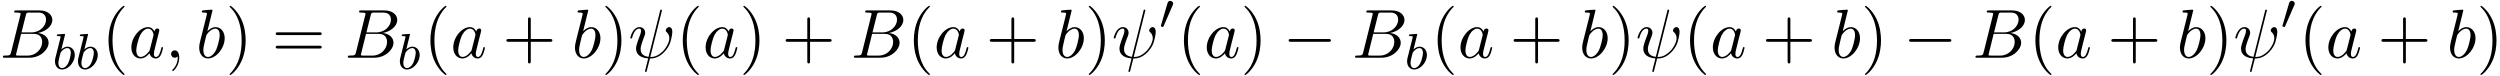 <svg xmlns="http://www.w3.org/2000/svg" xmlns:xlink="http://www.w3.org/1999/xlink" width="659" height="20" viewBox="1872.02 1483.054 393.923 11.955"><defs><path id="g1-0" d="M7.19-2.51c.185 0 .38 0 .38-.217s-.195-.218-.38-.218H1.286c-.185 0-.382 0-.382.218s.197.218.382.218z"/><path id="g0-48" d="M2.112-3.778c.04-.103.072-.16.072-.239 0-.263-.24-.438-.462-.438-.32 0-.407.279-.439.39L.271-.63c-.032.096-.032.12-.032.128 0 .072.048.088.128.111.143.064.159.064.175.064.024 0 .072 0 .127-.135z"/><path id="g3-32" d="M5.258-7.287c.011-.044.033-.11.033-.164 0-.109-.076-.12-.131-.12-.11 0-.12.022-.164.218L3.186-.142c-.83-.098-1.244-.502-1.244-1.222 0-.218 0-.501.589-2.029.044-.13.12-.316.12-.534 0-.491-.35-.895-.895-.895-1.036 0-1.44 1.582-1.44 1.68 0 .11.11.11.131.11.11 0 .12-.023.175-.197.294-1.036.73-1.353 1.102-1.353.087 0 .272 0 .272.35 0 .283-.109.556-.25.937-.524 1.375-.524 1.659-.524 1.844 0 1.036.85 1.484 1.898 1.55-.087.392-.087.414-.24.992-.033.12-.25 1.004-.25 1.036 0 .011 0 .11.13.11.022 0 .076 0 .098-.044.033-.022.098-.295.131-.448L3.404.12c.403 0 1.363 0 2.389-1.167a4.1 4.1 0 0 0 .796-1.31c.098-.272.338-1.221.338-1.701 0-.611-.294-.764-.48-.764-.272 0-.545.284-.545.524 0 .142.065.207.163.294.12.12.393.404.393.928 0 .698-.567 1.592-.949 1.985-.96.971-1.658.971-2.05.971z"/><path id="g3-59" d="M2.215-.01c0-.72-.273-1.146-.699-1.146a.56.56 0 0 0-.578.578c0 .294.218.578.578.578a.57.57 0 0 0 .382-.142c.033-.022.044-.033.055-.033s.022.011.022.164c0 .807-.382 1.462-.742 1.822-.12.12-.12.142-.12.174 0 .077.054.12.109.12.12 0 .993-.84.993-2.116"/><path id="g3-66" d="M1.745-.85c-.109.425-.13.512-.992.512-.186 0-.295 0-.295.218 0 .12.098.12.295.12h3.894c1.724 0 3.011-1.287 3.011-2.356 0-.786-.633-1.419-1.69-1.539 1.134-.207 2.28-1.014 2.28-2.05 0-.808-.72-1.506-2.03-1.506H2.553c-.208 0-.317 0-.317.218 0 .12.099.12.306.12.022 0 .229 0 .414.022.197.022.295.033.295.175 0 .043-.011.076-.044.207zm1.648-3.143.676-2.705c.098-.382.12-.415.59-.415h1.406c.96 0 1.19.644 1.19 1.124 0 .96-.939 1.996-2.27 1.996zM2.902-.338c-.153 0-.175 0-.24-.011-.11-.011-.142-.022-.142-.11 0-.032 0-.054.055-.25l.752-3.044H5.39c1.047 0 1.255.808 1.255 1.277 0 1.08-.971 2.138-2.259 2.138z"/><path id="g3-97" d="M4.07-4.124c-.197-.403-.514-.698-1.005-.698C1.79-4.822.436-3.218.436-1.625.436-.6 1.036.12 1.887.12c.218 0 .764-.044 1.418-.818.088.458.47.818.993.818.382 0 .633-.25.807-.6.186-.393.328-1.058.328-1.08 0-.11-.098-.11-.131-.11-.11 0-.12.045-.153.197-.185.71-.382 1.353-.829 1.353-.295 0-.327-.284-.327-.502 0-.24.022-.327.142-.807.12-.458.141-.567.24-.982l.392-1.527c.077-.306.077-.327.077-.371 0-.186-.131-.295-.317-.295-.262 0-.425.24-.458.48m-.71 2.826c-.055.196-.055.218-.218.403-.48.6-.927.775-1.233.775-.545 0-.698-.6-.698-1.025 0-.546.349-1.888.6-2.39.338-.643.829-1.047 1.265-1.047.71 0 .862.895.862.96s-.022.131-.033.186z"/><path id="g3-98" d="M2.607-7.45c0-.012 0-.12-.142-.12-.25 0-1.047.086-1.33.108-.088.011-.208.022-.208.218 0 .131.098.131.262.131.524 0 .546.077.546.186 0 .076-.099.447-.153.676L.687-2.695c-.13.546-.174.72-.174 1.102C.513-.556 1.09.12 1.898.12c1.287 0 2.63-1.625 2.63-3.196 0-.993-.579-1.746-1.452-1.746-.501 0-.949.317-1.276.655zM1.582-3.328c.065-.24.065-.262.163-.382.535-.71 1.026-.873 1.31-.873.392 0 .687.327.687 1.026 0 .643-.36 1.898-.557 2.312-.36.731-.861 1.124-1.287 1.124-.37 0-.73-.295-.73-1.102 0-.207 0-.414.174-1.102z"/><path id="g4-40" d="M3.61 2.618c0-.033 0-.054-.185-.24-1.363-1.374-1.712-3.436-1.712-5.105 0-1.898.414-3.797 1.756-5.16.142-.131.142-.153.142-.186 0-.076-.044-.109-.11-.109-.108 0-1.09.742-1.734 2.127-.556 1.2-.687 2.411-.687 3.328 0 .85.12 2.17.72 3.403.655 1.342 1.593 2.051 1.702 2.051.065 0 .109-.032.109-.109"/><path id="g4-41" d="M3.153-2.727c0-.851-.12-2.171-.72-3.404C1.778-7.473.84-8.18.73-8.18c-.066 0-.11.043-.11.108 0 .033 0 .055.208.251C1.9-6.742 2.52-5.007 2.52-2.727c0 1.865-.404 3.785-1.756 5.16-.142.13-.142.152-.142.185 0 .066.043.11.109.11.109 0 1.09-.743 1.734-2.128.557-1.2.688-2.41.688-3.327"/><path id="g4-43" d="M4.462-2.51h3.043c.153 0 .36 0 .36-.217s-.207-.218-.36-.218H4.462V-6c0-.153 0-.36-.218-.36s-.219.207-.219.36v3.055H.971c-.153 0-.36 0-.36.218s.207.218.36.218h3.054V.545c0 .153 0 .36.219.36s.218-.207.218-.36z"/><path id="g4-61" d="M7.495-3.567c.163 0 .37 0 .37-.218s-.207-.219-.36-.219H.971c-.153 0-.36 0-.36.219s.207.218.37.218zm.01 2.116c.153 0 .36 0 .36-.218s-.207-.218-.37-.218H.982c-.164 0-.371 0-.371.218s.207.218.36.218z"/><path id="g2-98" d="M1.945-5.292a1 1 0 0 0 .032-.128c0-.04-.032-.111-.128-.111-.032 0-.279.024-.462.04L.94-5.46c-.175.016-.255.024-.255.168 0 .111.112.111.208.111.382 0 .382.048.382.12 0 .048-.08.367-.127.55L.454-1.737c-.063.27-.063.39-.063.526 0 .82.502 1.29 1.115 1.29.98 0 2-1.131 2-2.287 0-.789-.51-1.307-1.147-1.307-.446 0-.789.287-.964.439zM1.506-.143c-.287 0-.573-.224-.573-.805 0-.216.031-.415.127-.797.056-.232.112-.455.175-.686.04-.143.04-.16.136-.279.27-.335.63-.582.964-.582.399 0 .55.39.55.75 0 .294-.175 1.147-.414 1.617-.207.43-.59.782-.965.782"/></defs><g id="page1"><use xlink:href="#g3-66" x="1872.02" y="1492.148"/><use xlink:href="#g2-98" x="1880.294" y="1493.925"/><use xlink:href="#g2-98" x="1883.917" y="1493.925"/><use xlink:href="#g4-40" x="1888.038" y="1492.148"/><use xlink:href="#g3-97" x="1892.28" y="1492.148"/><use xlink:href="#g3-59" x="1898.047" y="1492.148"/><use xlink:href="#g3-98" x="1902.895" y="1492.148"/><use xlink:href="#g4-41" x="1907.577" y="1492.148"/><use xlink:href="#g4-61" x="1914.85" y="1492.148"/><use xlink:href="#g3-66" x="1926.365" y="1492.148"/><use xlink:href="#g2-98" x="1934.639" y="1493.925"/><use xlink:href="#g4-40" x="1938.76" y="1492.148"/><use xlink:href="#g3-97" x="1943.002" y="1492.148"/><use xlink:href="#g4-43" x="1951.193" y="1492.148"/><use xlink:href="#g3-98" x="1962.102" y="1492.148"/><use xlink:href="#g4-41" x="1966.784" y="1492.148"/><use xlink:href="#g3-32" x="1971.026" y="1492.148"/><use xlink:href="#g4-40" x="1978.524" y="1492.148"/><use xlink:href="#g3-97" x="1982.766" y="1492.148"/><use xlink:href="#g4-41" x="1988.533" y="1492.148"/><use xlink:href="#g4-43" x="1995.199" y="1492.148"/><use xlink:href="#g3-66" x="2006.109" y="1492.148"/><use xlink:href="#g4-40" x="2014.931" y="1492.148"/><use xlink:href="#g3-97" x="2019.173" y="1492.148"/><use xlink:href="#g4-43" x="2027.364" y="1492.148"/><use xlink:href="#g3-98" x="2038.273" y="1492.148"/><use xlink:href="#g4-41" x="2042.954" y="1492.148"/><use xlink:href="#g3-32" x="2047.197" y="1492.148"/><use xlink:href="#g0-48" x="2054.694" y="1487.644"/><use xlink:href="#g4-40" x="2057.489" y="1492.148"/><use xlink:href="#g3-97" x="2061.732" y="1492.148"/><use xlink:href="#g4-41" x="2067.498" y="1492.148"/><use xlink:href="#g1-0" x="2074.165" y="1492.148"/><use xlink:href="#g3-66" x="2085.074" y="1492.148"/><use xlink:href="#g2-98" x="2093.349" y="1493.925"/><use xlink:href="#g4-40" x="2097.469" y="1492.148"/><use xlink:href="#g3-97" x="2101.712" y="1492.148"/><use xlink:href="#g4-43" x="2109.903" y="1492.148"/><use xlink:href="#g3-98" x="2120.812" y="1492.148"/><use xlink:href="#g4-41" x="2125.493" y="1492.148"/><use xlink:href="#g3-32" x="2129.736" y="1492.148"/><use xlink:href="#g4-40" x="2137.233" y="1492.148"/><use xlink:href="#g3-97" x="2141.476" y="1492.148"/><use xlink:href="#g4-43" x="2149.666" y="1492.148"/><use xlink:href="#g3-98" x="2160.575" y="1492.148"/><use xlink:href="#g4-41" x="2165.257" y="1492.148"/><use xlink:href="#g1-0" x="2171.924" y="1492.148"/><use xlink:href="#g3-66" x="2182.833" y="1492.148"/><use xlink:href="#g4-40" x="2191.655" y="1492.148"/><use xlink:href="#g3-97" x="2195.897" y="1492.148"/><use xlink:href="#g4-43" x="2204.088" y="1492.148"/><use xlink:href="#g3-98" x="2214.997" y="1492.148"/><use xlink:href="#g4-41" x="2219.679" y="1492.148"/><use xlink:href="#g3-32" x="2223.921" y="1492.148"/><use xlink:href="#g0-48" x="2231.419" y="1487.644"/><use xlink:href="#g4-40" x="2234.214" y="1492.148"/><use xlink:href="#g3-97" x="2238.456" y="1492.148"/><use xlink:href="#g4-43" x="2246.647" y="1492.148"/><use xlink:href="#g3-98" x="2257.556" y="1492.148"/><use xlink:href="#g4-41" x="2262.238" y="1492.148"/></g><script type="text/ecmascript">if(window.parent.postMessage)window.parent.postMessage(&quot;3.59021|494.25|15|&quot;+window.location,&quot;*&quot;);</script></svg>